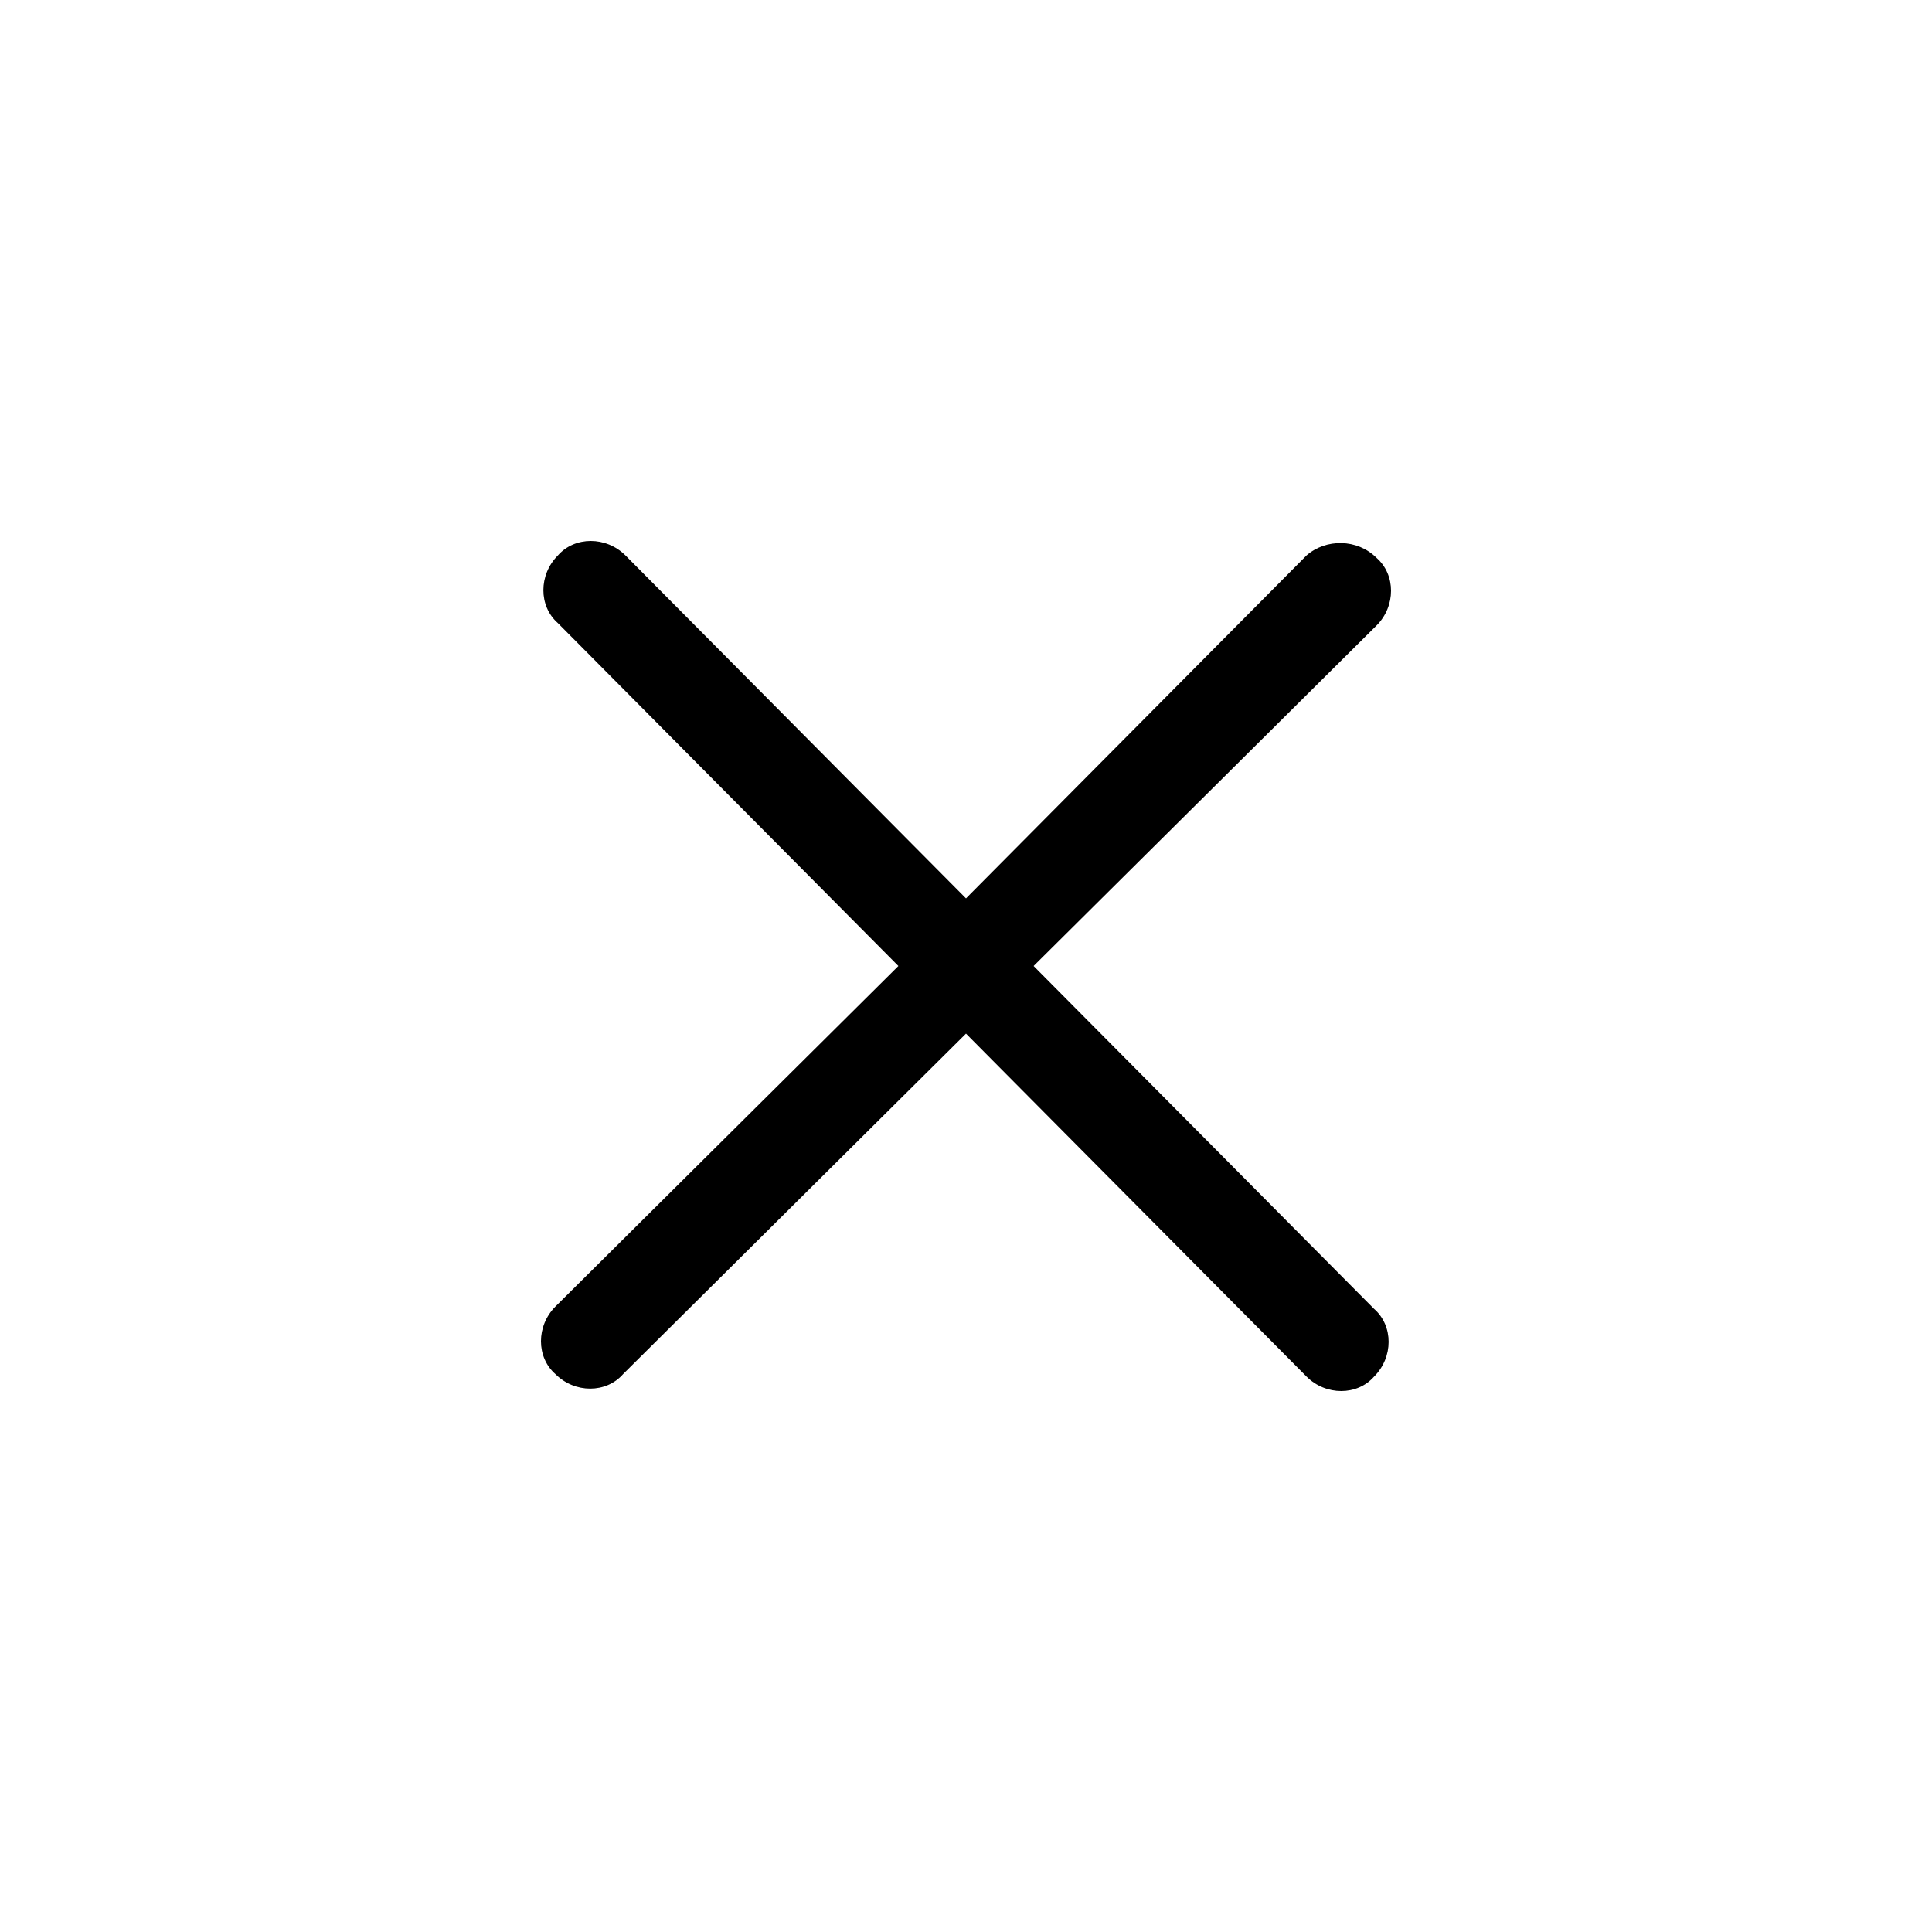 <?xml version="1.0" encoding="utf-8"?>
<!-- Generator: Adobe Illustrator 21.0.2, SVG Export Plug-In . SVG Version: 6.00 Build 0)  -->
<svg version="1.1" id="Layer_1" xmlns="http://www.w3.org/2000/svg" xmlns:xlink="http://www.w3.org/1999/xlink" x="0px"
     y="0px"
     viewBox="0 0 80 80" style="enable-background:new 0 0 80 80;" xml:space="preserve">
<path d="M54.1,23L40,37.2L25.9,23c-0.8-0.8-2.1-0.8-2.8,0c-0.8,0.8-0.8,2.1,0,2.8L37.2,40L23,54.1c-0.8,0.8-0.8,2.1,0,2.8
	c0.8,0.8,2.1,0.8,2.8,0L40,42.8L54.1,57c0.8,0.8,2.1,0.8,2.8,0c0.8-0.8,0.8-2.1,0-2.8L42.8,40L57,25.9c0.8-0.8,0.8-2.1,0-2.8
	C56.2,22.3,54.9,22.3,54.1,23z"/>
</svg>
